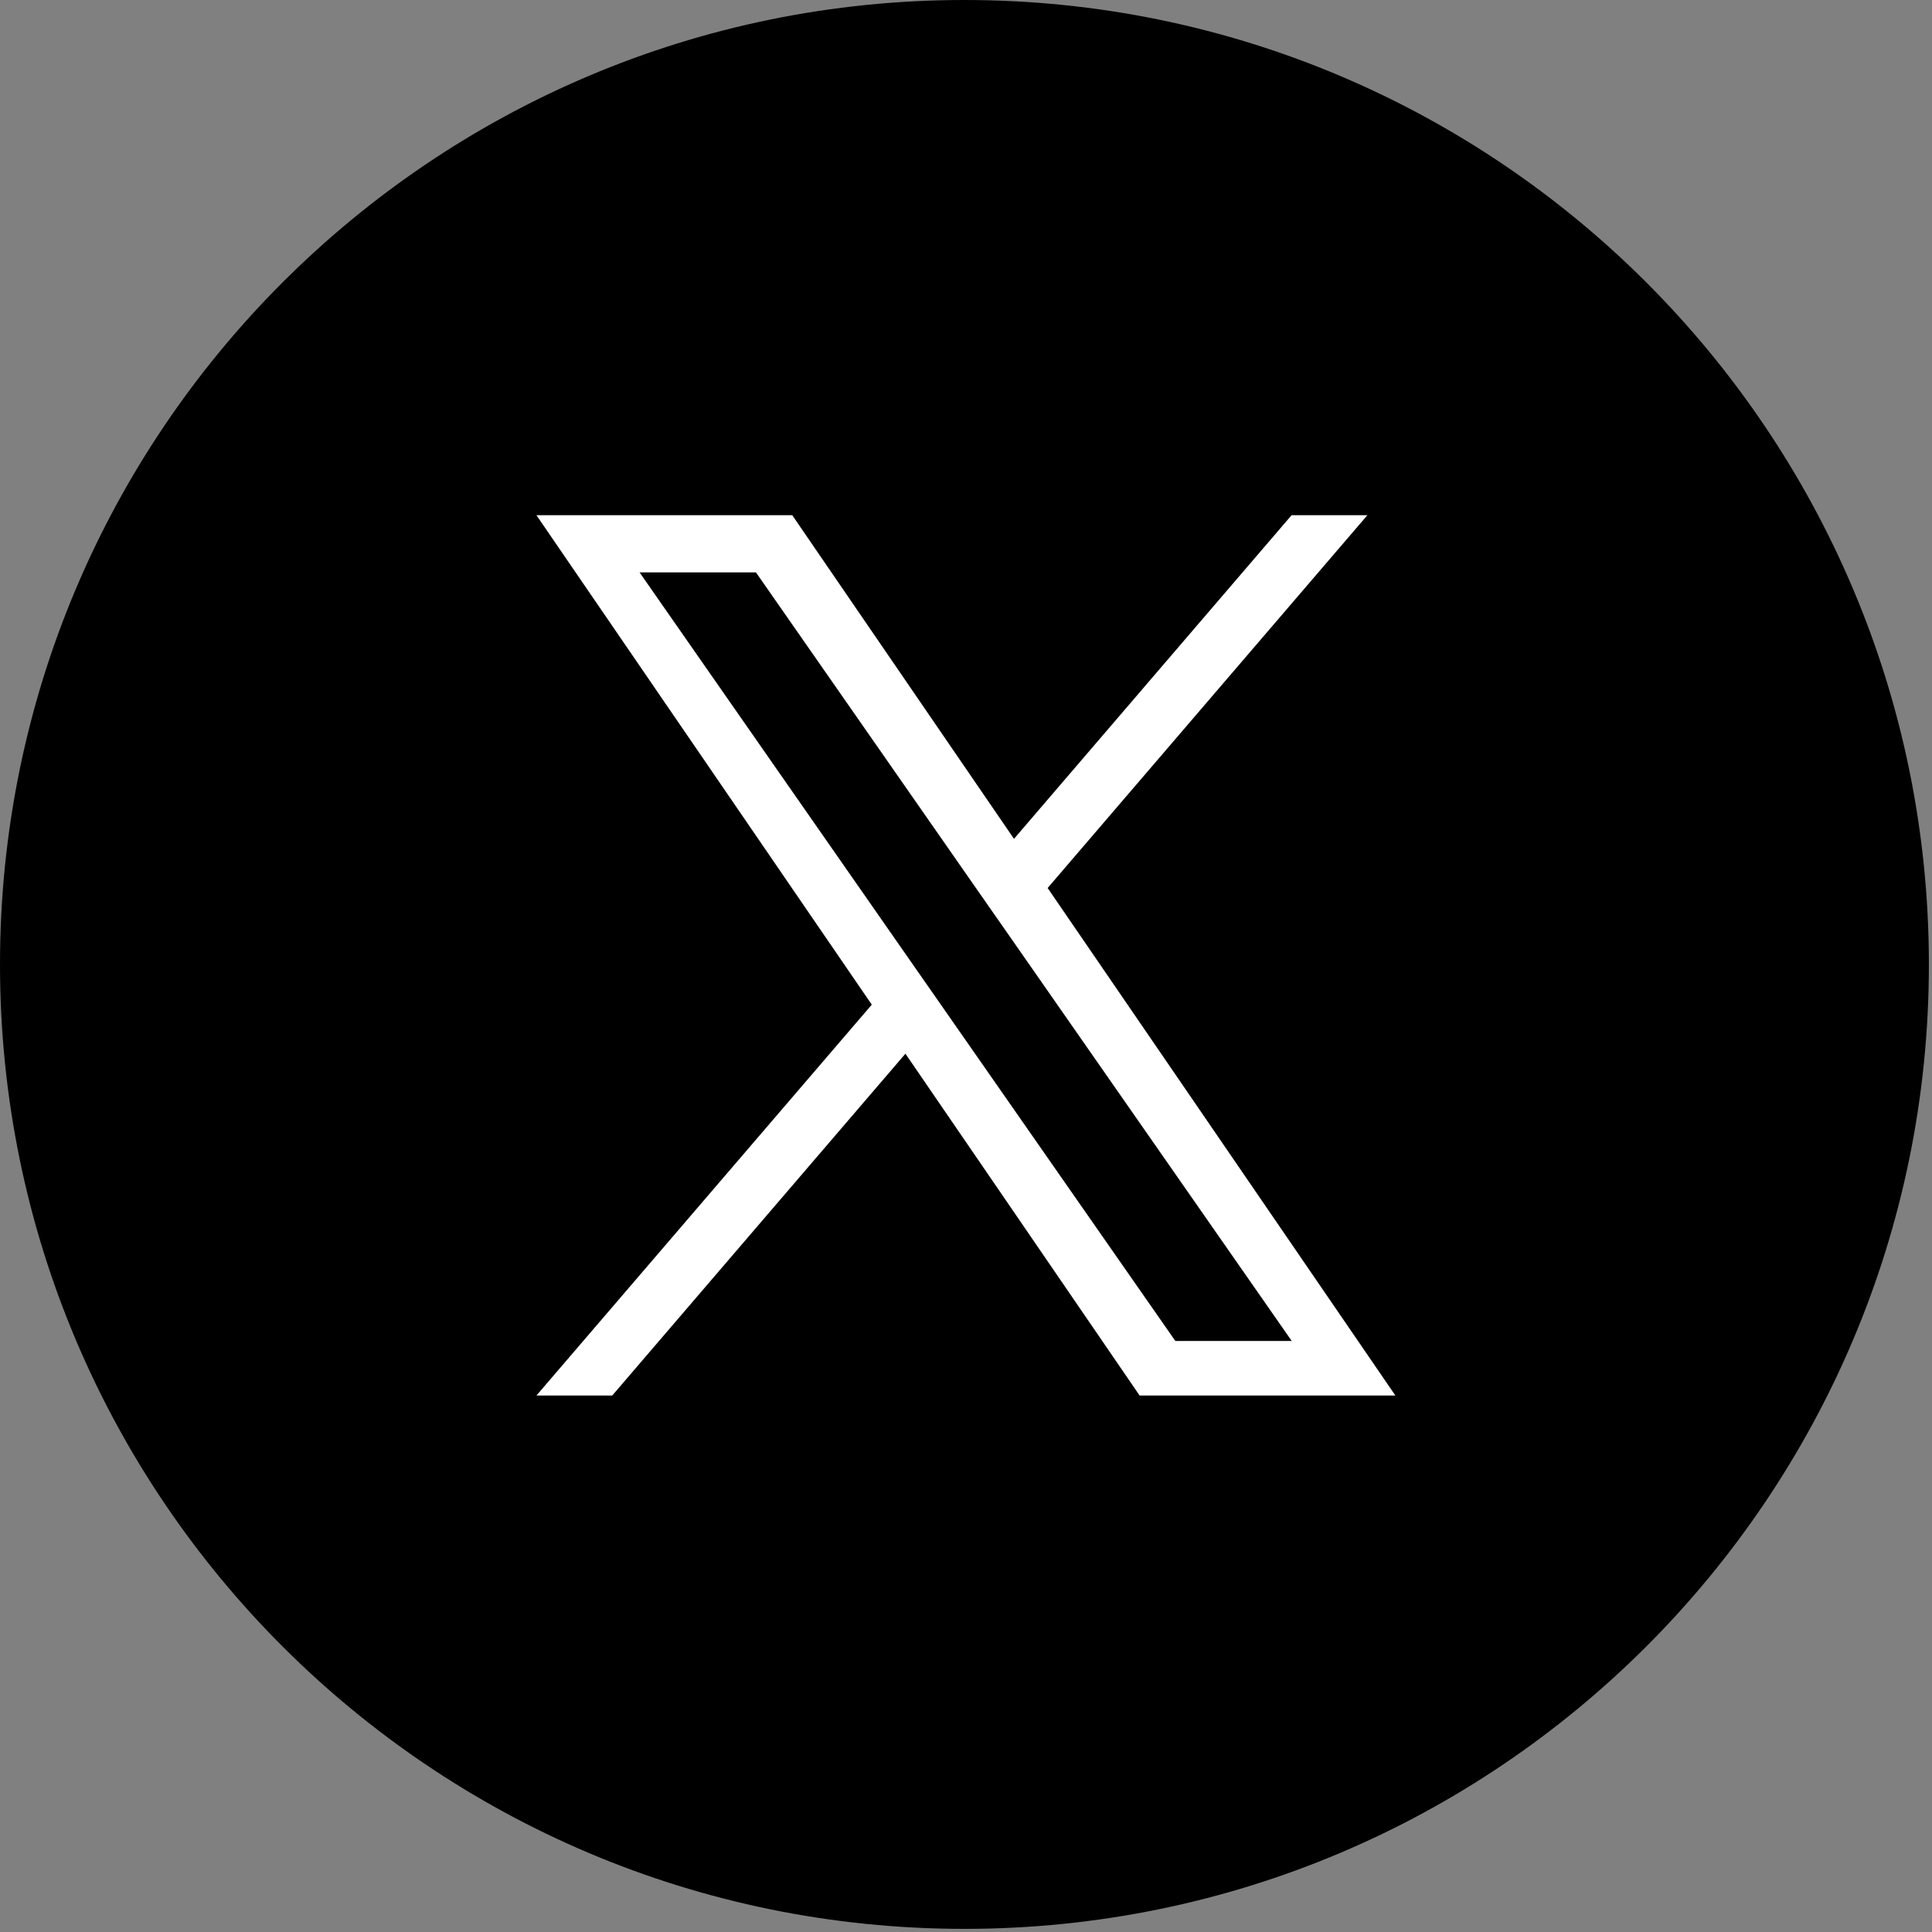 <svg xmlns="http://www.w3.org/2000/svg" width="90" height="90"><rect width="100%" height="100%" fill="#808080" stroke="none"/><path fill-rule="evenodd" d="M44.927 0C69.74 0 89.855 20.115 89.855 44.928c0 24.812-20.115 44.926-44.928 44.926C20.115 89.854 0 69.74 0 44.928 0 20.115 20.115 0 44.927 0z"/><path fill-rule="evenodd" fill="#FFF" d="M48.803 41.367L63.698 24h-3.531L47.236 39.076 36.906 24H24.989l15.622 22.801-15.622 18.208h3.531l13.658-15.924 10.91 15.924h11.914L48.803 41.367zm-4.834 5.634l-1.584-2.271-12.591-18.065h5.422l10.163 14.582 1.584 2.269 13.211 18.952h-5.422L43.969 47.001z"/></svg>